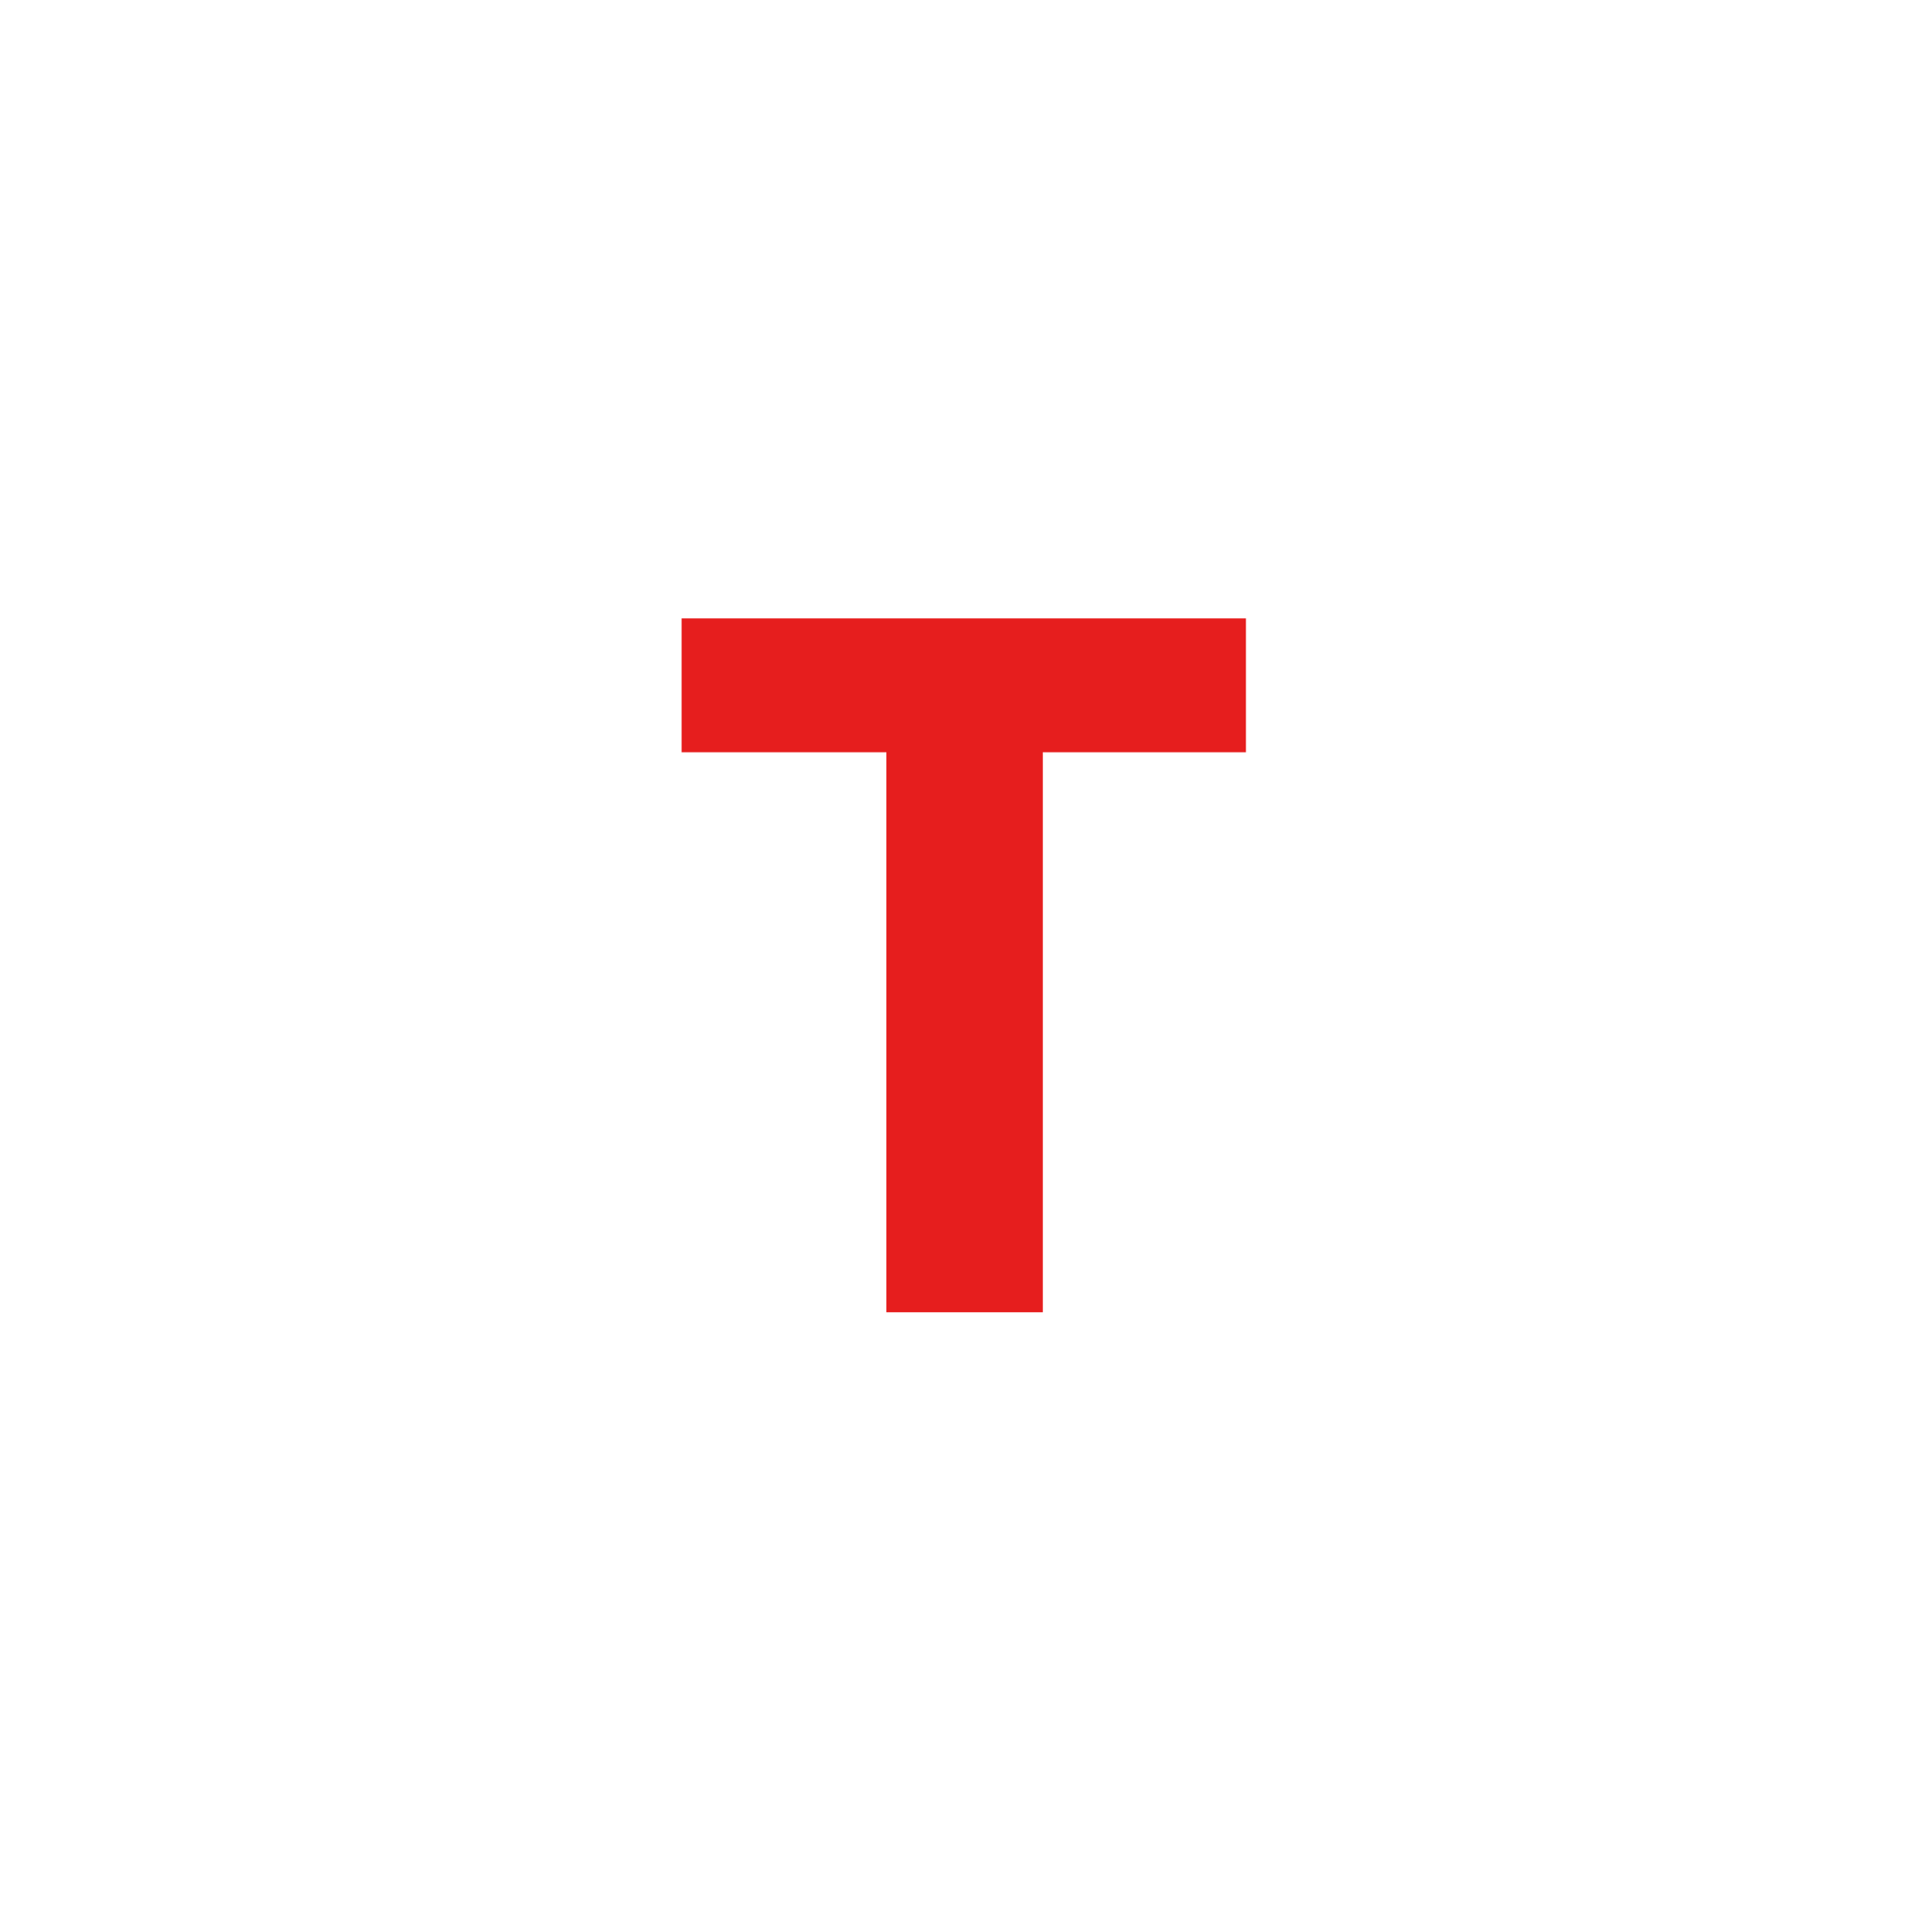 <?xml version="1.0" encoding="UTF-8"?>
<svg id="b" data-name="レイヤー_2" xmlns="http://www.w3.org/2000/svg" viewBox="0 0 35 35.08">
  <g id="c" data-name="レイアウト">
    <g>
      <path d="M16.09,13.66h-3.71v-2.43h10.25v2.43h-3.69v10.17h-2.84v-10.17Z" style="fill: #e61e1e;"/>
    </g>
  </g>
</svg>